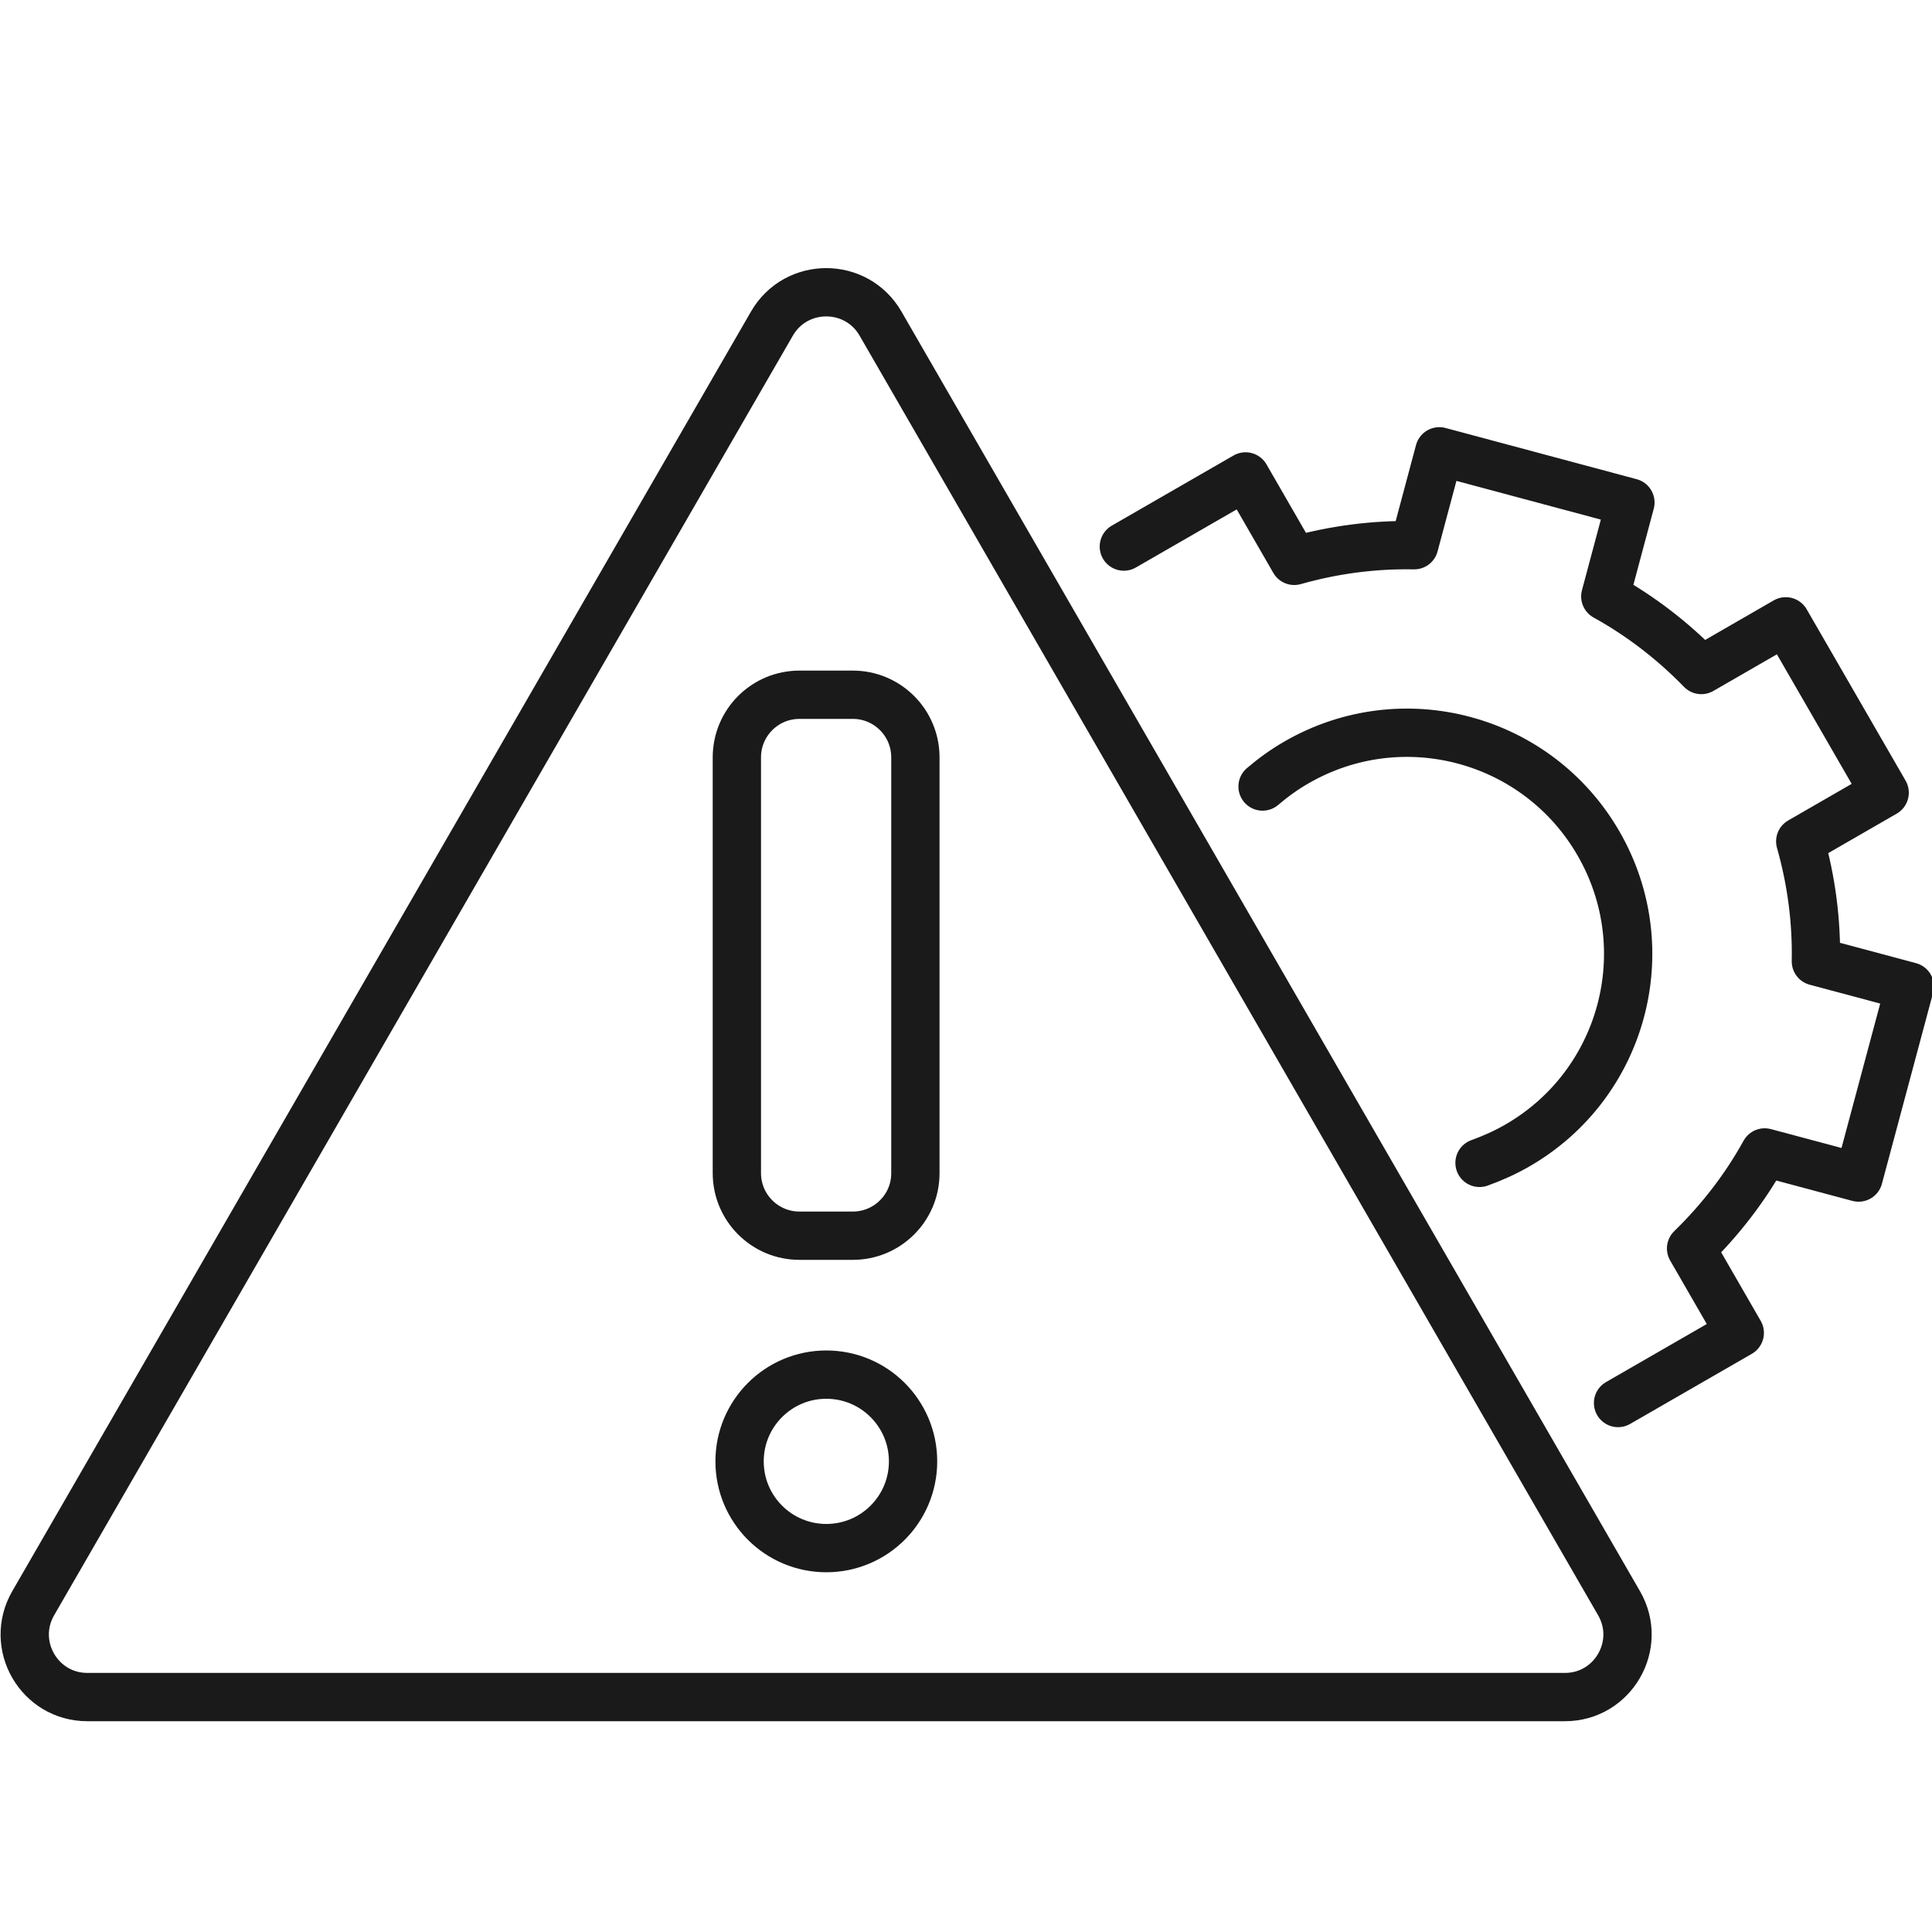 <?xml version="1.0" encoding="utf-8"?>
<!-- Generator: Adobe Illustrator 23.1.0, SVG Export Plug-In . SVG Version: 6.00 Build 0)  -->
<svg version="1.1" xmlns="http://www.w3.org/2000/svg" xmlns:xlink="http://www.w3.org/1999/xlink" x="0px" y="0px"
	 viewBox="0 0 1000 1000" style="enable-background:new 0 0 1000 1000;" xml:space="preserve">
<style type="text/css">
	.st0{fill:none;stroke:#1A1A1A;stroke-width:25;stroke-linecap:round;stroke-linejoin:round;stroke-miterlimit:13.333;}
	.st1{fill:none;stroke:#484751;stroke-width:45.276;stroke-linecap:square;stroke-miterlimit:10;}
	.st2{fill:#1A1A1A;}
	.st3{fill:none;stroke:#1A1A1A;stroke-width:19.283;stroke-linecap:round;stroke-linejoin:round;stroke-miterlimit:13.333;}
	.st4{fill:none;stroke:#1A1A1A;stroke-width:18.209;stroke-linecap:round;stroke-linejoin:round;stroke-miterlimit:13.333;}
	.st5{fill:none;stroke:#484751;stroke-width:27.85;stroke-linecap:square;stroke-miterlimit:10;}
	.st6{fill:none;stroke:#484751;stroke-width:27.85;stroke-miterlimit:10;}
	.st7{fill:none;stroke:#1A1A1A;stroke-width:23;stroke-linecap:round;stroke-linejoin:round;stroke-miterlimit:10;}
	.st8{fill:none;stroke:#1A1A1A;stroke-width:25;stroke-linecap:round;stroke-linejoin:round;stroke-miterlimit:10;}
	.st9{fill:#231F20;}
	.st10{fill:none;stroke:#1A1A1A;stroke-width:25.995;stroke-linecap:round;stroke-linejoin:round;stroke-miterlimit:10;}
	.st11{fill:none;stroke:#1A1A1A;stroke-width:25.995;stroke-linejoin:round;stroke-miterlimit:10;}
	.st12{fill:none;stroke:#1A1A1A;stroke-width:15;stroke-linecap:round;stroke-linejoin:round;stroke-miterlimit:10;}
	.st13{fill:none;stroke:#1A1A1A;stroke-width:20;stroke-linecap:round;stroke-linejoin:round;stroke-miterlimit:10;}
	.st14{fill:none;stroke:#1A1A1A;stroke-width:24.702;stroke-linecap:round;stroke-linejoin:round;stroke-miterlimit:10;}
	.st15{fill:none;stroke:#1A1A1A;stroke-width:25.256;stroke-linecap:round;stroke-linejoin:round;stroke-miterlimit:10;}
	.st16{fill:none;stroke:#1A1A1A;stroke-width:20.793;stroke-linecap:round;stroke-linejoin:round;stroke-miterlimit:10;}
</style>
<g id="Livello_1">
</g>
<g id="Livello_2">
</g>
<g id="Livello_3">
</g>
<g id="Livello_4">
</g>
<g id="Livello_5">
</g>
<g id="Livello_6">
</g>
<g id="Livello_7">
</g>
<g id="Livello_8">
	<g>
		<path class="st8" d="M399.6,167.4L17.2,829.8c-12.5,21.6,3.1,48.6,28,48.6H810c24.9,0,40.5-27,28-48.6L455.7,167.4
			C443.2,145.9,412.1,145.9,399.6,167.4z"/>
		<path class="st8" d="M837.5,726.2l63-36.3l-25.2-43.7c15.3-14.9,28.1-31.6,38.1-49.7l48.6,13l26.5-98.9l-48.6-13
			c0.4-20.8-2.3-41.7-8.1-62.1l43.7-25.2l-51.2-88.7l-43.7,25.2c-14.9-15.3-31.6-28.1-49.7-38.1l13-48.6l-98.9-26.5l-13,48.6
			c-20.8-0.4-41.7,2.3-62.1,8.1l-25.2-43.7l-63,36.3"/>
		<path class="st8" d="M653.5,407.1c5.4-4.6,11.3-8.9,17.6-12.5c54.8-31.6,124.7-12.8,156.3,42s12.8,124.7-42,156.3
			c-6.4,3.7-13,6.6-19.6,9"/>
		<circle class="st8" cx="427.7" cy="756.4" r="44.9"/>
		<path class="st8" d="M441.4,639.6h-27.6c-17.9,0-32.4-14.5-32.4-32.4V392c0-17.9,14.5-32.4,32.4-32.4h27.6
			c17.9,0,32.4,14.5,32.4,32.4v215.3C473.8,625.1,459.3,639.6,441.4,639.6z"/>
	</g>
</g>
</svg>
